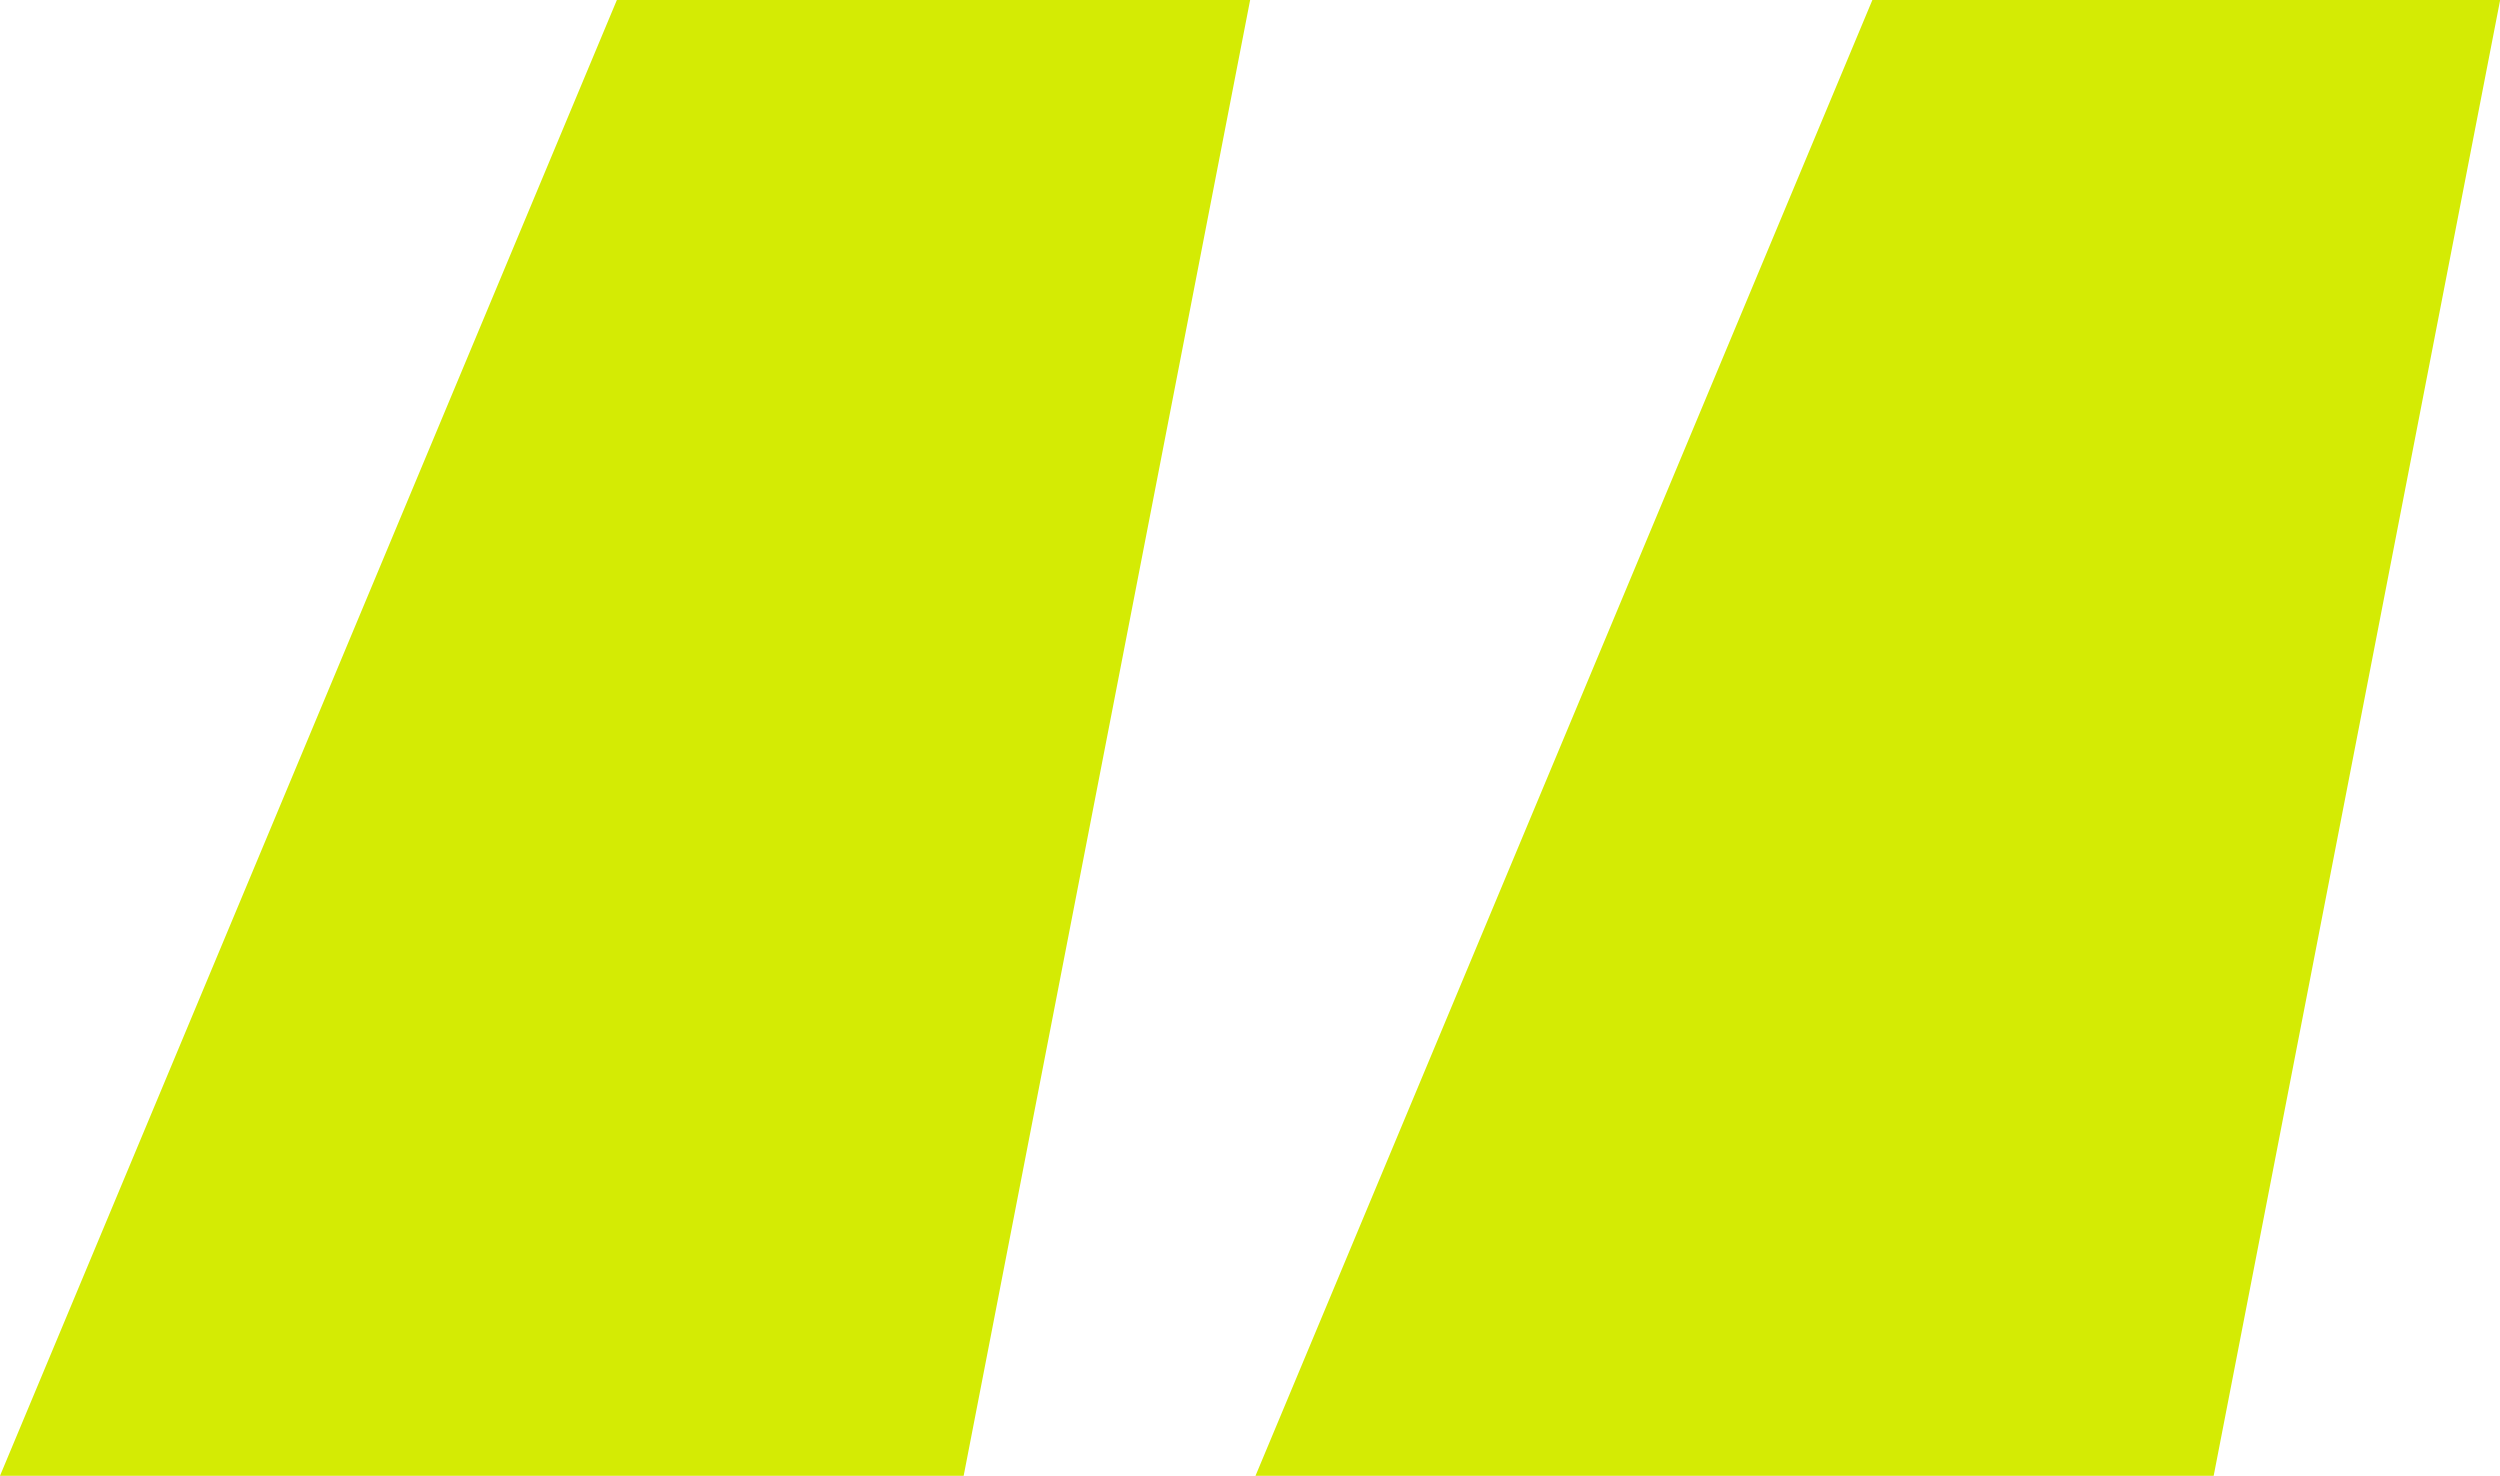 <svg xmlns="http://www.w3.org/2000/svg" width="84.701" height="50" viewBox="0 0 84.701 50">
  <path id="Path_21881" data-name="Path 21881" d="M139.964,56.364H107.315l20.9-50h21.455Zm42.351,0H149.852l20.9-50h21.269Z" transform="translate(-107.315 -6.364)" fill="#d4eb04"/>
</svg>
